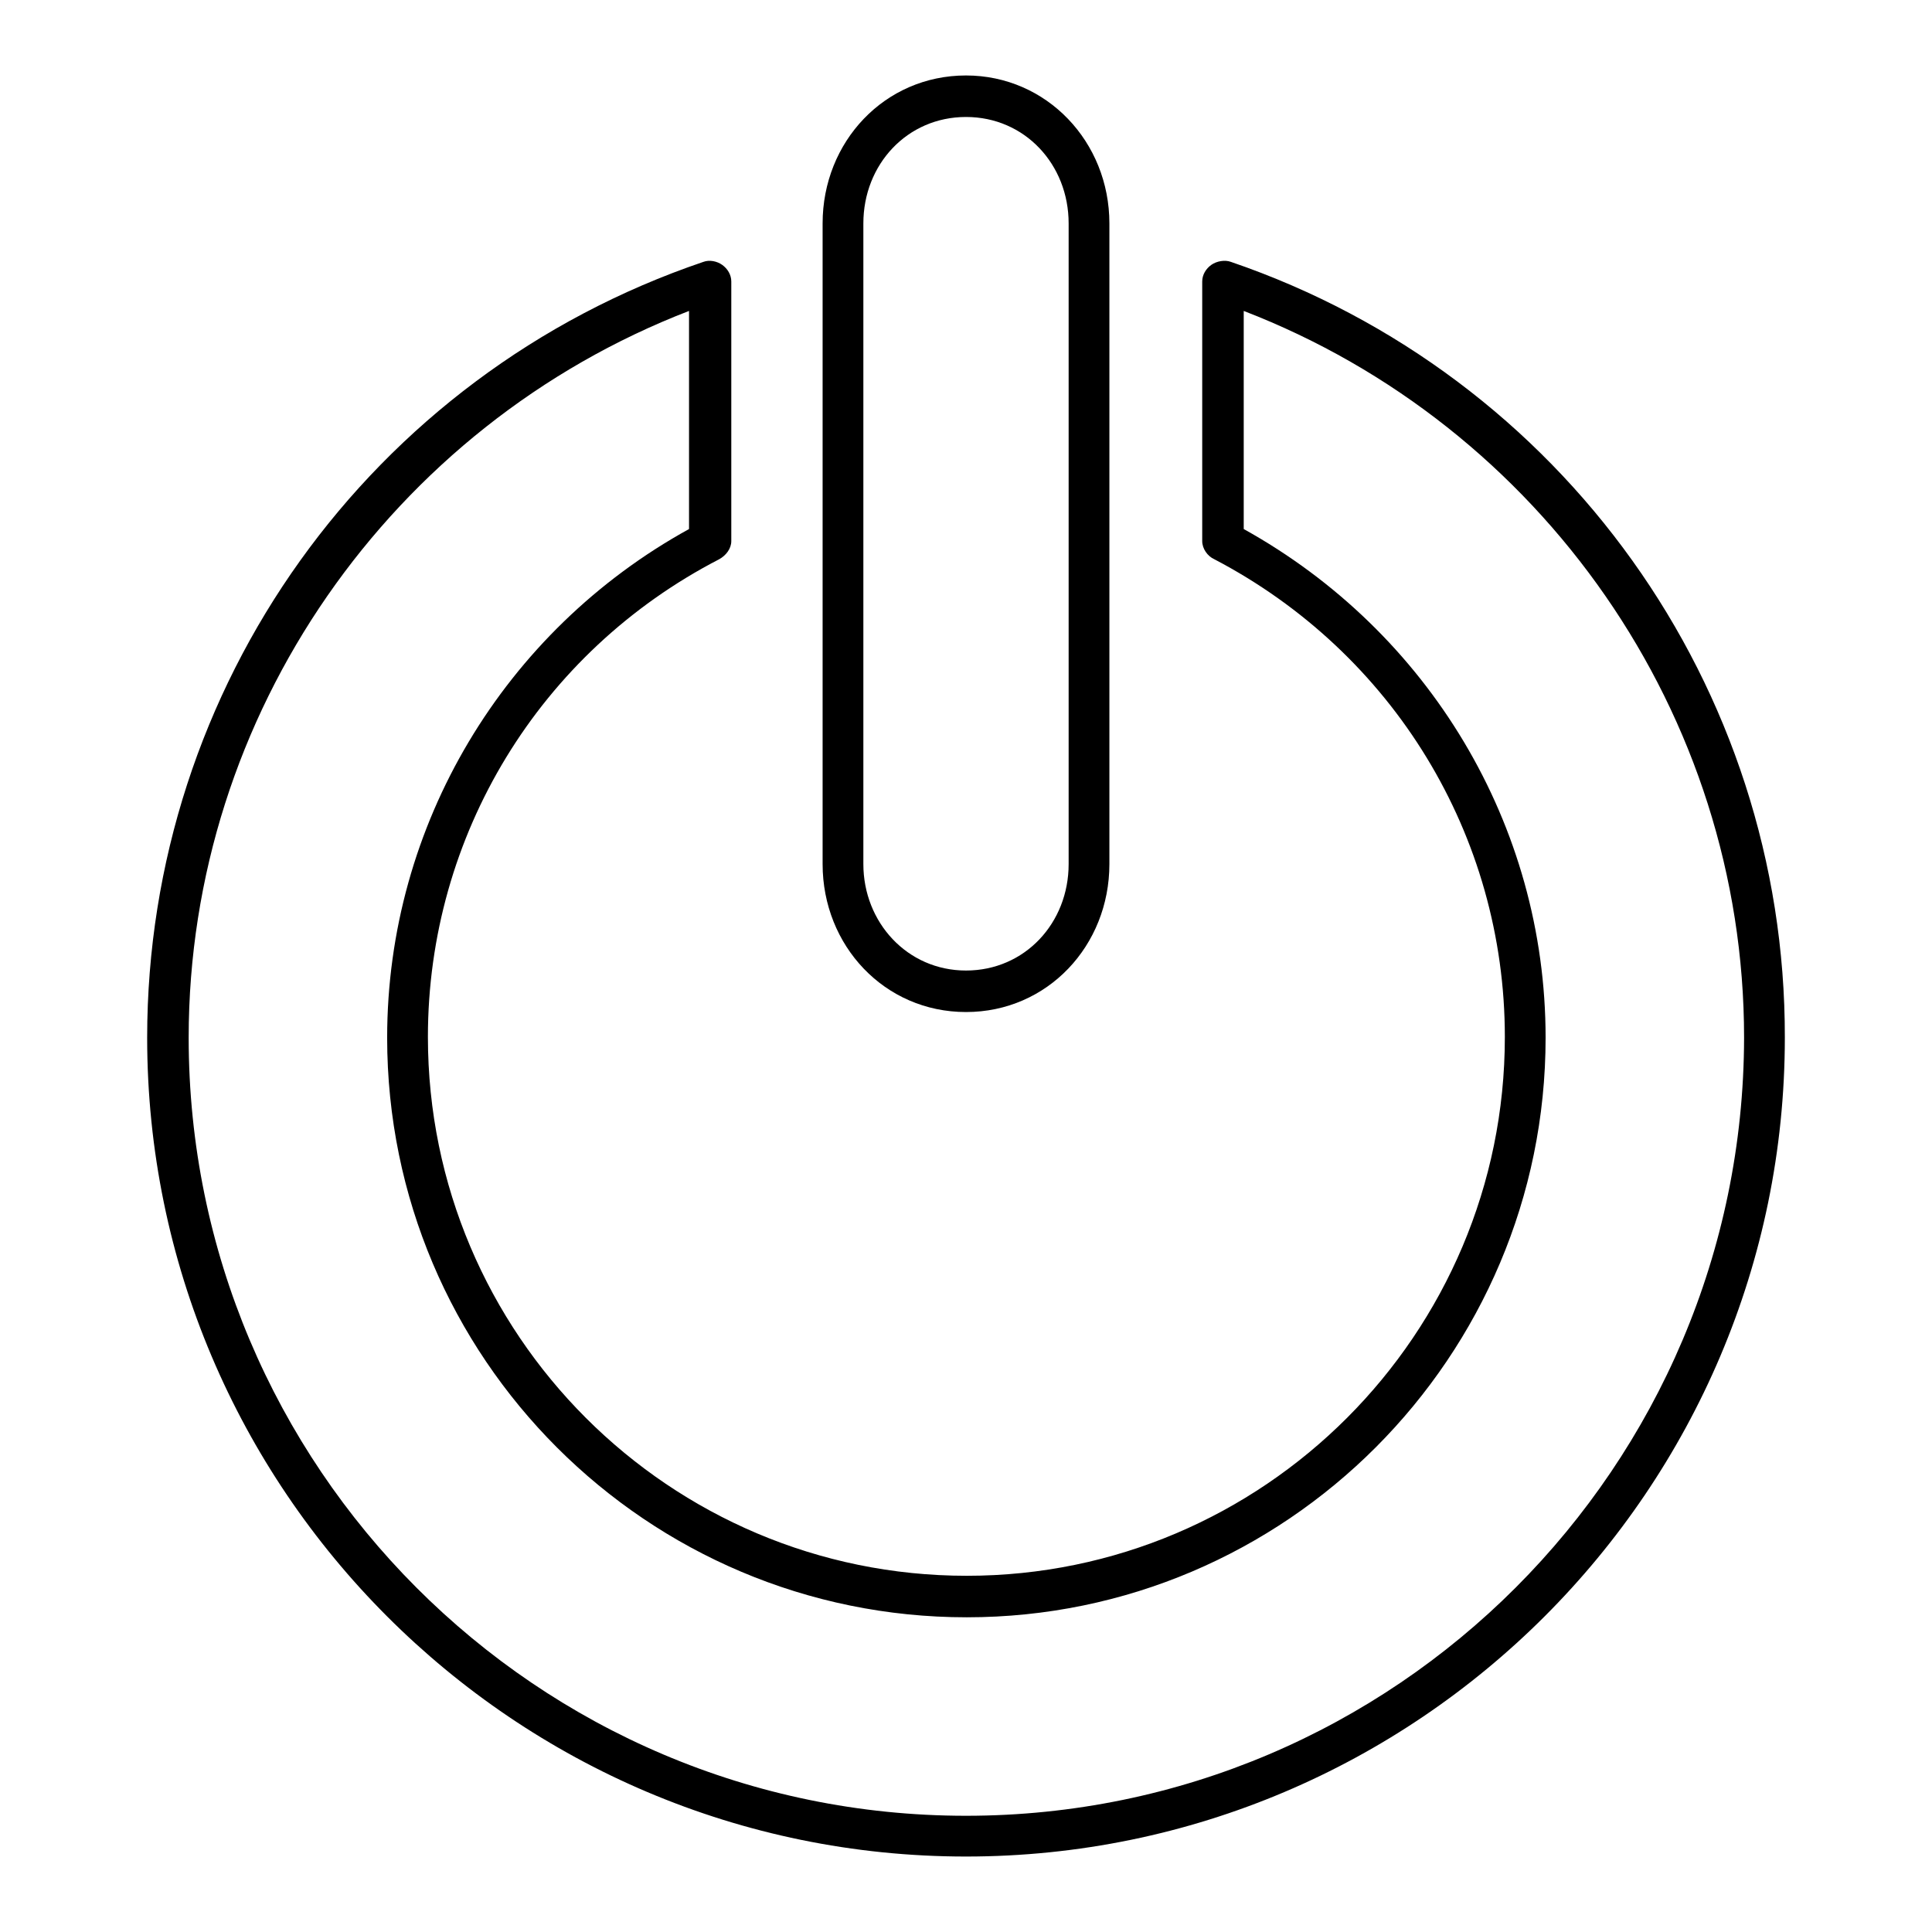 <?xml version="1.0" encoding="utf-8"?>
<!-- Svg Vector Icons : http://www.onlinewebfonts.com/icon -->
<!DOCTYPE svg PUBLIC "-//W3C//DTD SVG 1.1//EN" "http://www.w3.org/Graphics/SVG/1.1/DTD/svg11.dtd">
<svg version="1.1" xmlns="http://www.w3.org/2000/svg" xmlns:xlink="http://www.w3.org/1999/xlink" x="0px" y="0px" viewBox="0 0 256 256" enable-background="new 0 0 256 256" xml:space="preserve">
<g><g><g><g><path fill="#000000" d="M128,134.1c10.8,0,19-8.8,19-19.6V29.6c0-10.8-8.3-19.6-19-19.6c-10.8,0-19,8.8-19,19.6v84.9C109,125.3,117.2,134.1,128,134.1z M114.4,29.6c0-7.8,5.8-14.1,13.6-14.1c7.8,0,13.6,6.3,13.6,14.1v84.9c0,7.8-5.8,14.1-13.6,14.1s-13.6-6.4-13.6-14.1V29.6z"/><path fill="#000000" d="M163.1,34.7c-0.8-0.3-1.9-0.1-2.6,0.4c-0.7,0.5-1.2,1.3-1.2,2.2v34.4c0,1,0.7,2,1.6,2.4c23.7,12.4,38.5,36.6,38.5,63.3c0,39.4-32,71.4-71.3,71.4c-39.4,0-71.4-32-71.4-71.4c0-26.7,14.8-51,38.6-63.3c0.9-0.5,1.6-1.4,1.6-2.4V37.3c0-0.9-0.5-1.7-1.2-2.2c-0.7-0.5-1.7-0.7-2.5-0.4C49,49.7,19.5,91,19.5,137.5C19.5,197.3,68.1,246,128,246c59.8,0,108.5-48.7,108.5-108.5C236.6,91,207,49.7,163.1,34.7z M128,240.6c-56.9,0-103-46.3-103-103.1c0-42.9,26.9-81.1,66.3-96.3v28.9c-24.5,13.5-40,39.2-40,67.4c0,42.4,34.4,76.8,76.8,76.8c42.3,0,76.7-34.5,76.7-76.8c0-28.2-15.5-53.8-40-67.4V41.2c39.4,15.2,66.3,53.4,66.3,96.3C231,194.3,184.9,240.6,128,240.6z"/></g></g><g></g><g></g><g></g><g></g><g></g><g></g><g></g><g></g><g></g><g></g><g></g><g></g><g></g><g></g><g></g></g></g>
</svg>